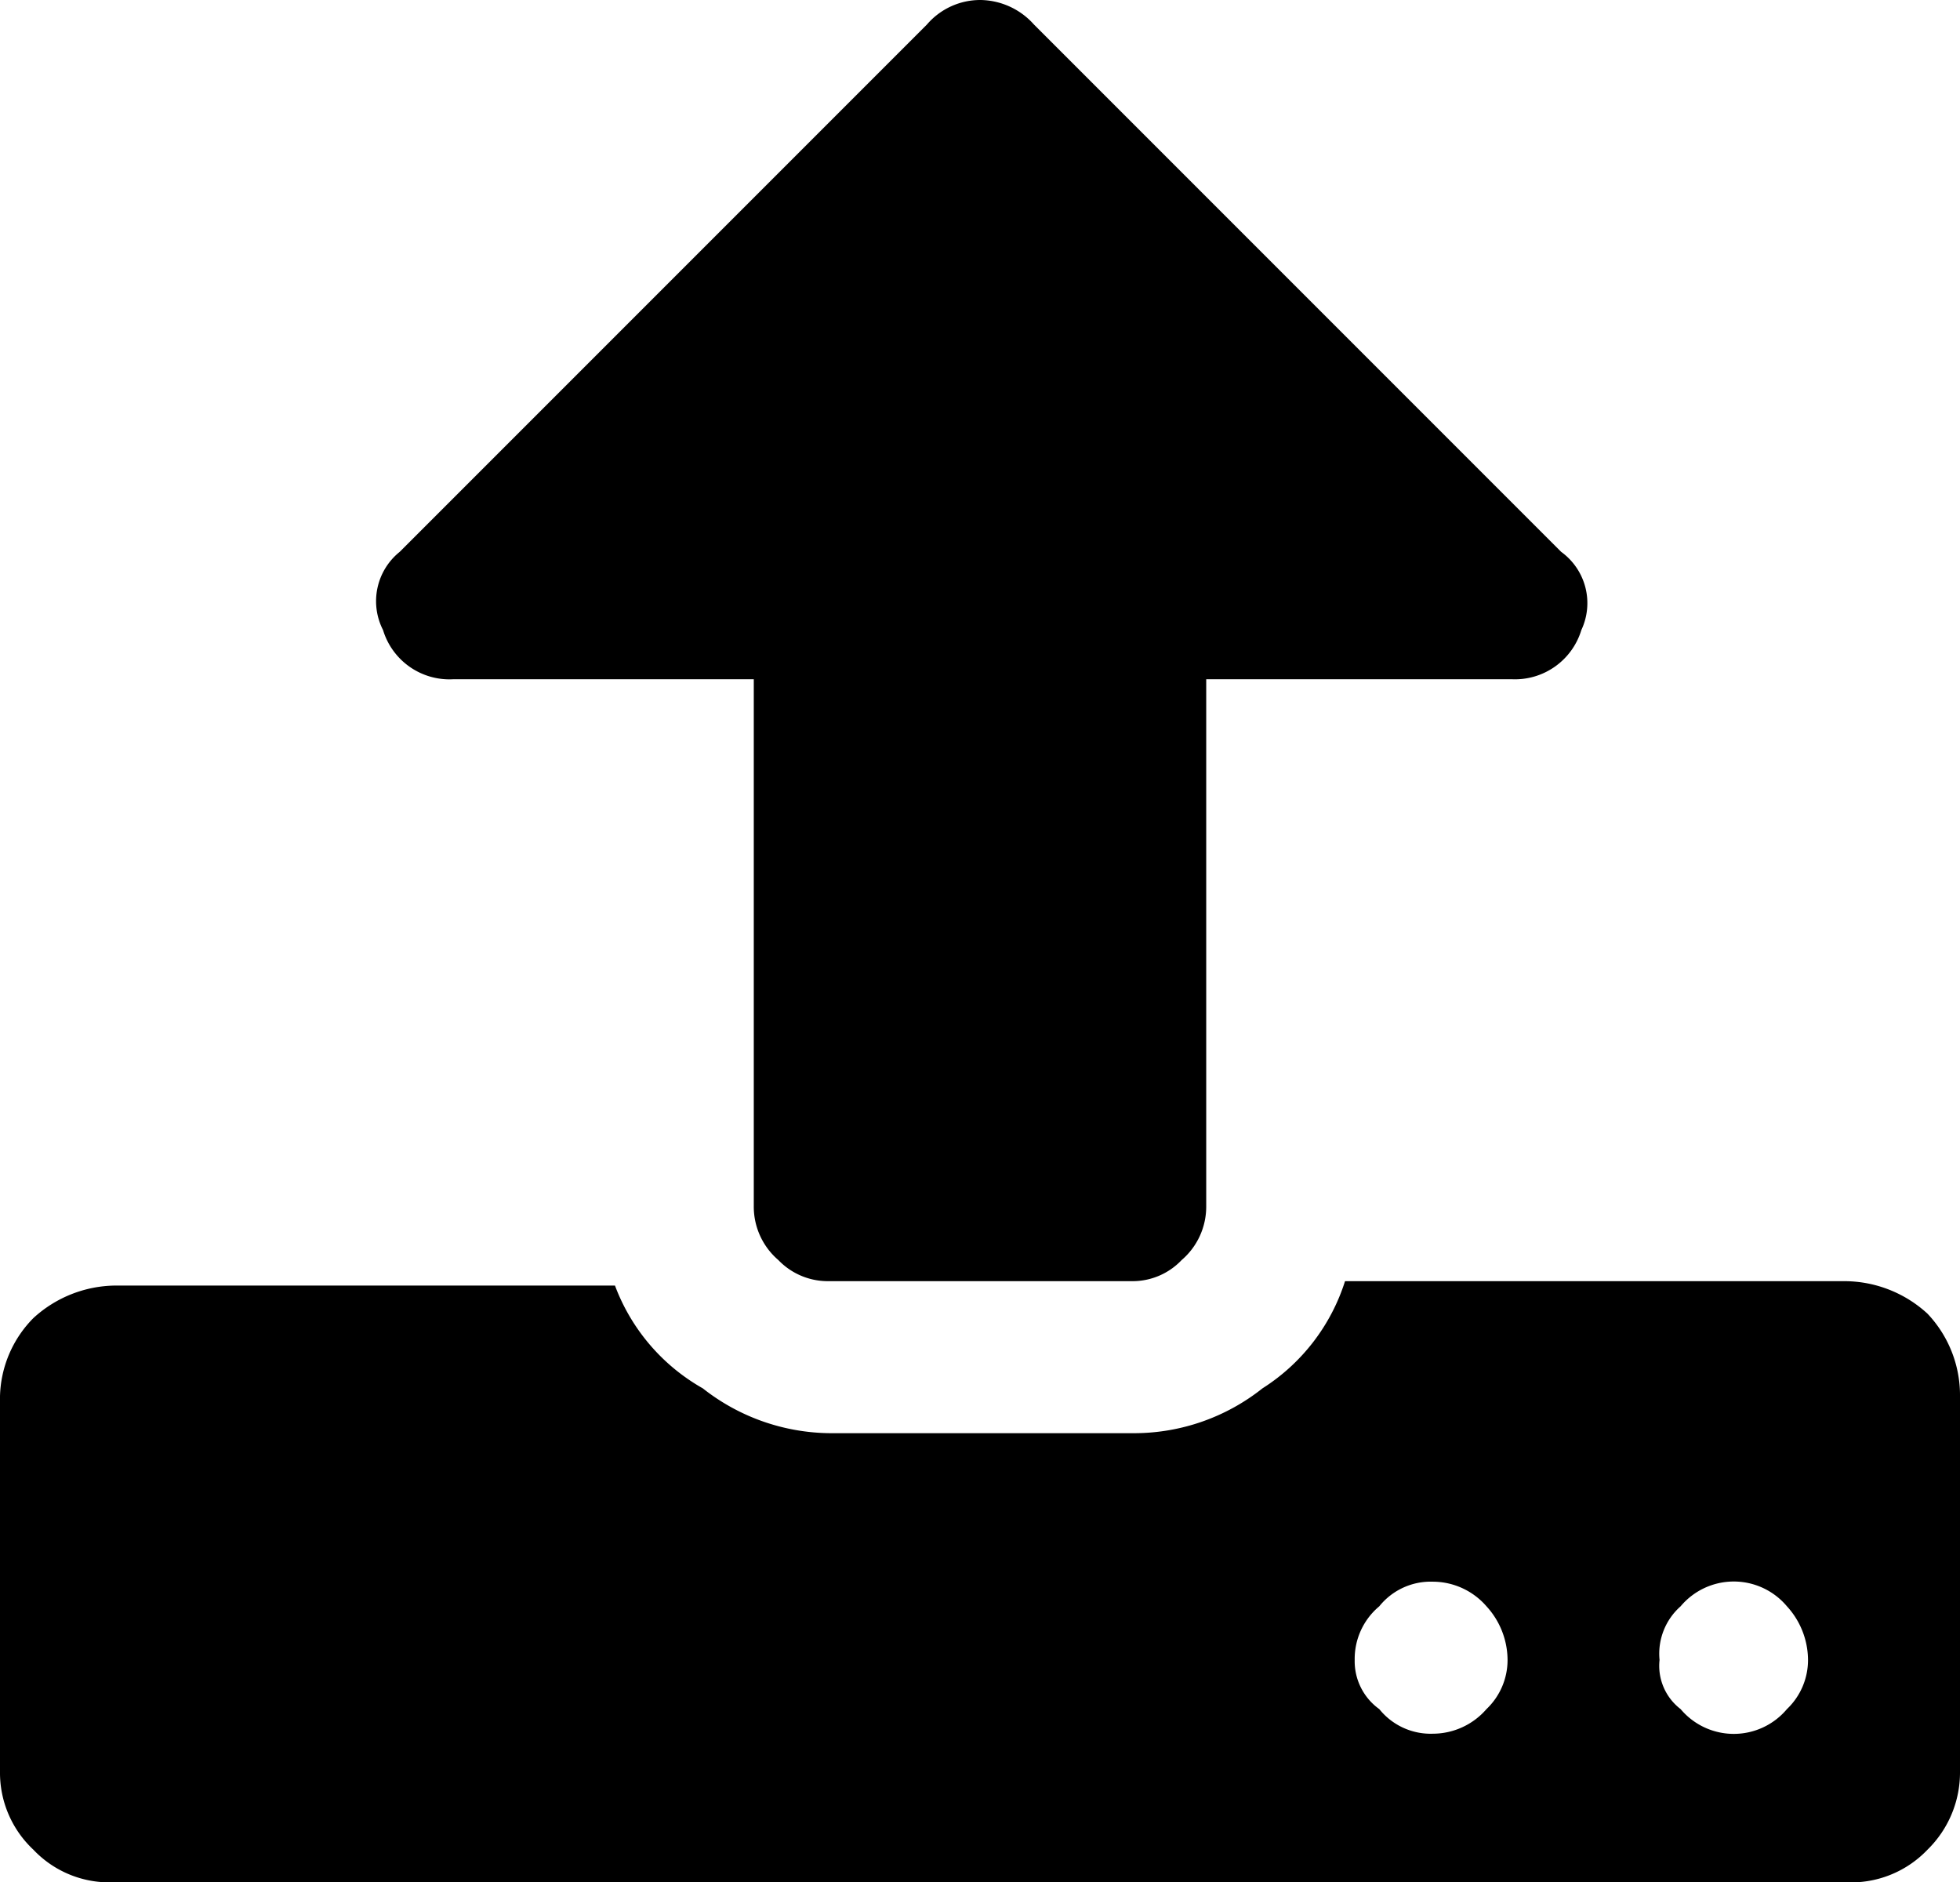 <svg id="Layer_1" data-name="Layer 1" xmlns="http://www.w3.org/2000/svg" viewBox="0 0 22.31 21.42"><title>upload</title><path d="M17.16,18.89a.91.91,0,0,0-.24-.61.81.81,0,0,0-.61-.28.75.75,0,0,0-.61.28.78.78,0,0,0-.28.61.67.67,0,0,0,.28.56.75.75,0,0,0,.61.28.81.81,0,0,0,.61-.28A.77.77,0,0,0,17.16,18.89Zm3.42,0a.91.91,0,0,0-.24-.61.79.79,0,0,0-1.21,0,.72.72,0,0,0-.24.61.62.62,0,0,0,.24.56.79.79,0,0,0,1.21,0A.77.77,0,0,0,20.58,18.89Zm1.73-3v4.27a1.23,1.23,0,0,1-.37.89,1.2,1.2,0,0,1-.94.37H1.31a1.19,1.19,0,0,1-.93-.37A1.2,1.2,0,0,1,0,20.16V15.89A1.31,1.31,0,0,1,.38,15a1.4,1.4,0,0,1,.93-.37H7A2.25,2.25,0,0,0,8,15.8a2.37,2.37,0,0,0,1.45.51h3.47a2.35,2.35,0,0,0,1.45-.51,2.25,2.25,0,0,0,.94-1.22H21a1.4,1.4,0,0,1,.94.37A1.35,1.35,0,0,1,22.31,15.89ZM18,7.17a.79.79,0,0,1-.79.56H13.73v6a.8.8,0,0,1-.28.61.77.77,0,0,1-.56.24H9.42a.78.78,0,0,1-.56-.24.8.8,0,0,1-.28-.61v-6H5.16a.79.79,0,0,1-.8-.56.72.72,0,0,1,.19-.89l6-6A.8.8,0,0,1,11.16,0a.83.83,0,0,1,.61.28l6,6A.72.72,0,0,1,18,7.17Z"/></svg>